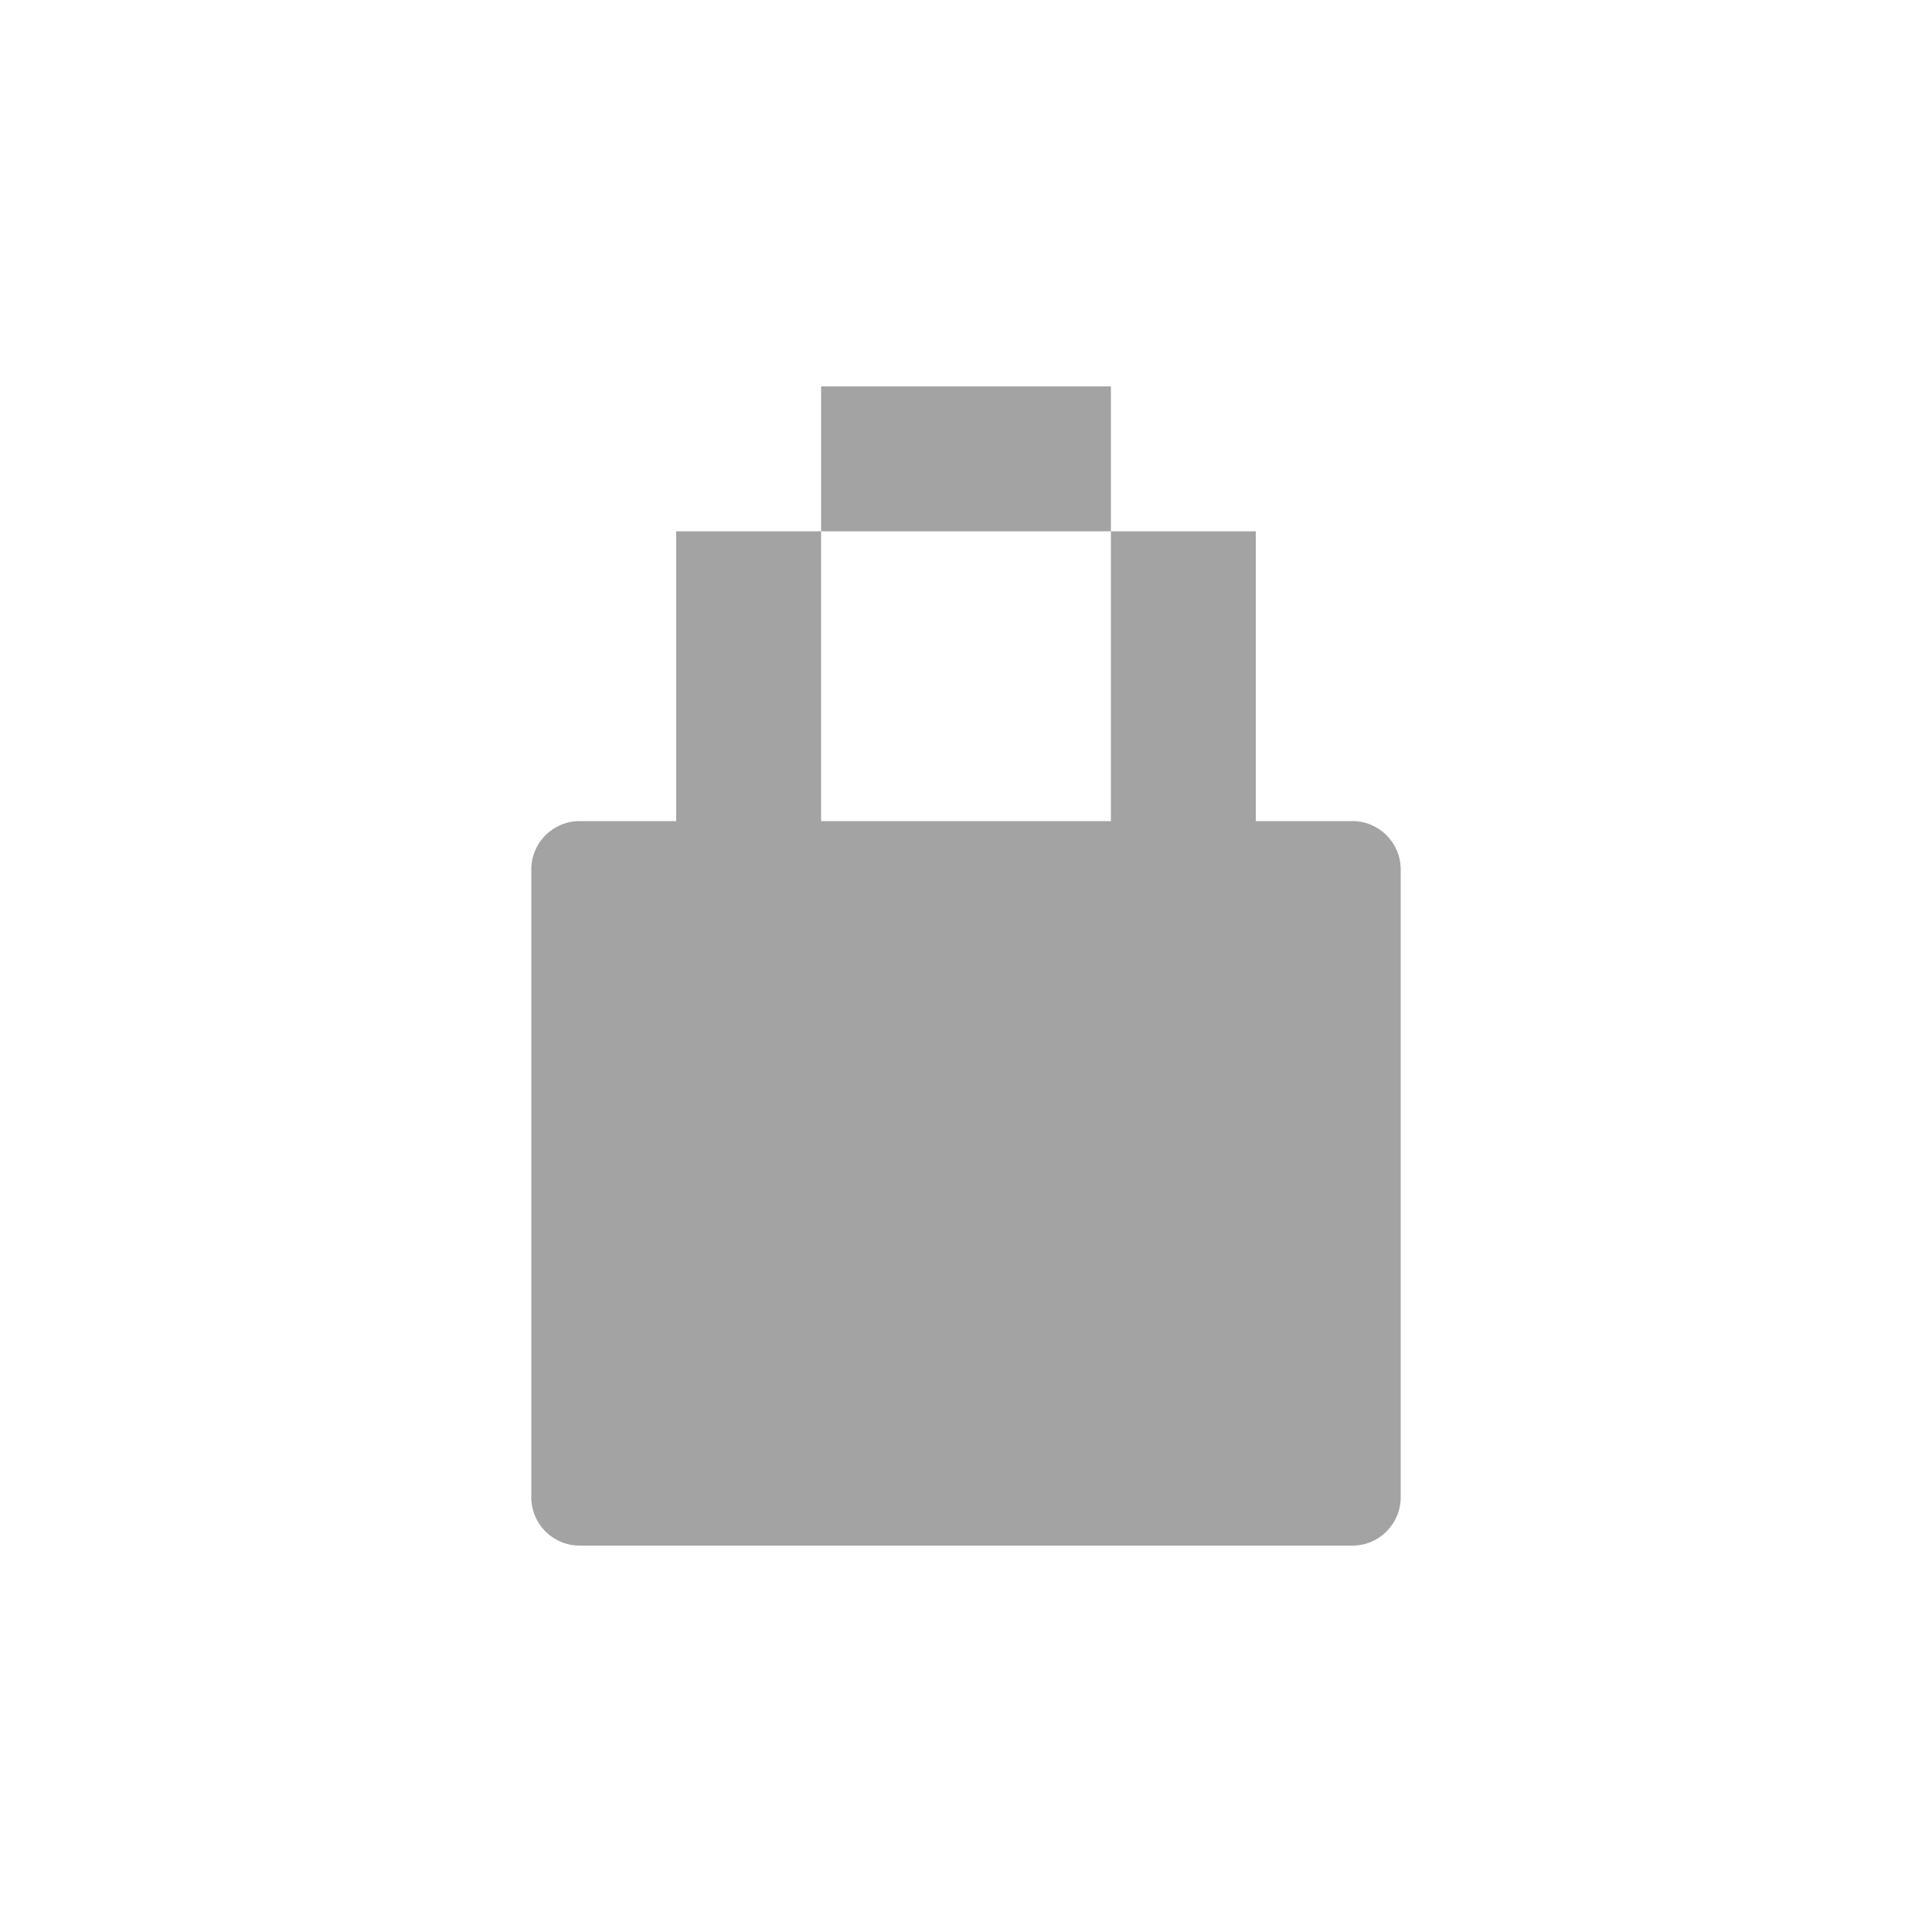 <svg width="40" height="40" viewBox="0 0 40 40" fill="none" xmlns="http://www.w3.org/2000/svg">
<path d="M17 17H23V11H26V17H28C28.552 17 29 17.448 29 18V31C29 31.552 28.552 32 28 32H12C11.448 32 11 31.552 11 31V18C11 17.448 11.448 17 12 17H14V11H17V17ZM23 11H17V8H23V11Z" fill="#A3A3A3"/>
</svg>
